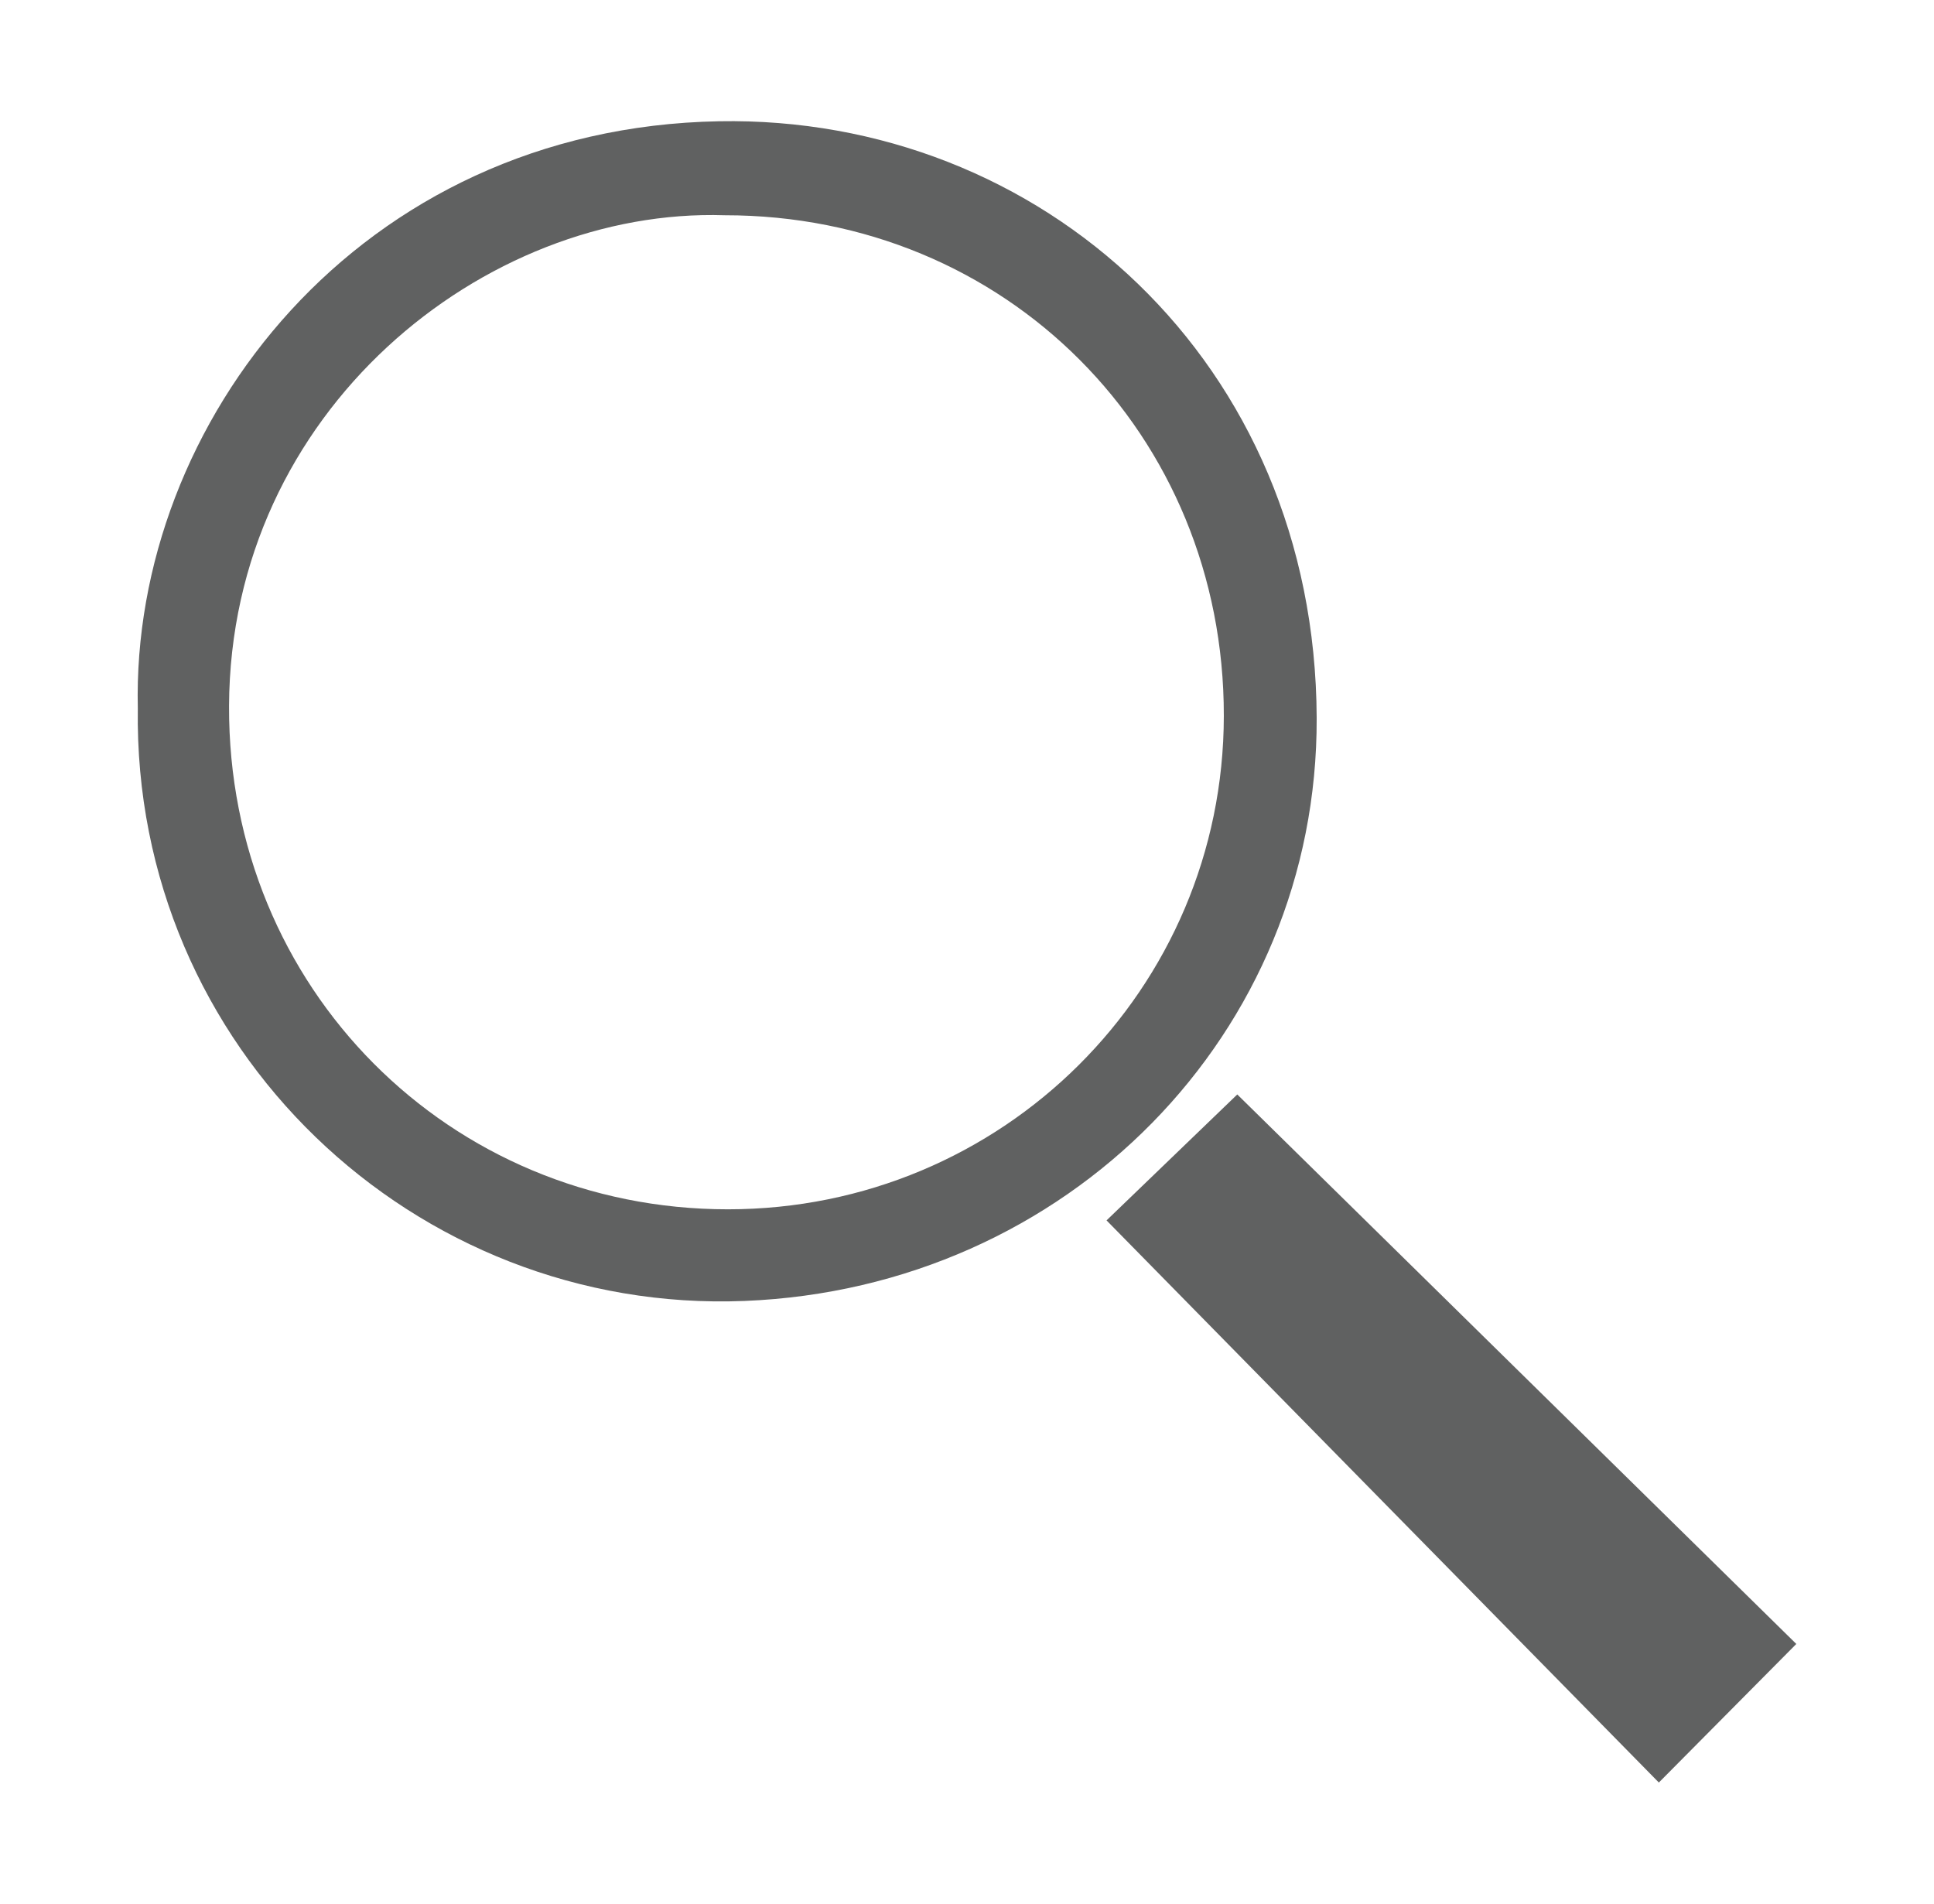 

<svg xmlns="http://www.w3.org/2000/svg" viewBox="0 0 595.28 585.89">
 

<style>
	
path{
	fill: #606161 !important;
}

svg:hover path{
	fill: #9c1006 !important;
}


</style>



<path d="M42.42,218.01c-2.07-87.75,68.04-178.66,178.89-180.69c99.06-1.81,183.56,74.1,183.96,183.64
	c0.36,97.02-76.63,175.43-176.07,179.43C127.67,404.49,40.88,322.61,42.42,218.01z M223.09,66.25
	C149.1,63.84,70.86,126.44,70.5,217.27c-0.35,86.8,67.79,154.92,153.54,154.92c84.49,0,152.56-67.72,152.65-151.85
	C376.79,133.64,309.57,66.2,223.09,66.25z"/>
<path d="M340.59,375.6c14.43-13.9,26.53-25.55,40.24-38.76c57.65,56.66,115.32,113.34,172.07,169.12
	c-14.36,14.47-27.77,27.98-42.31,42.65C454.67,491.7,398.27,434.3,340.59,375.6z"/>
</svg>